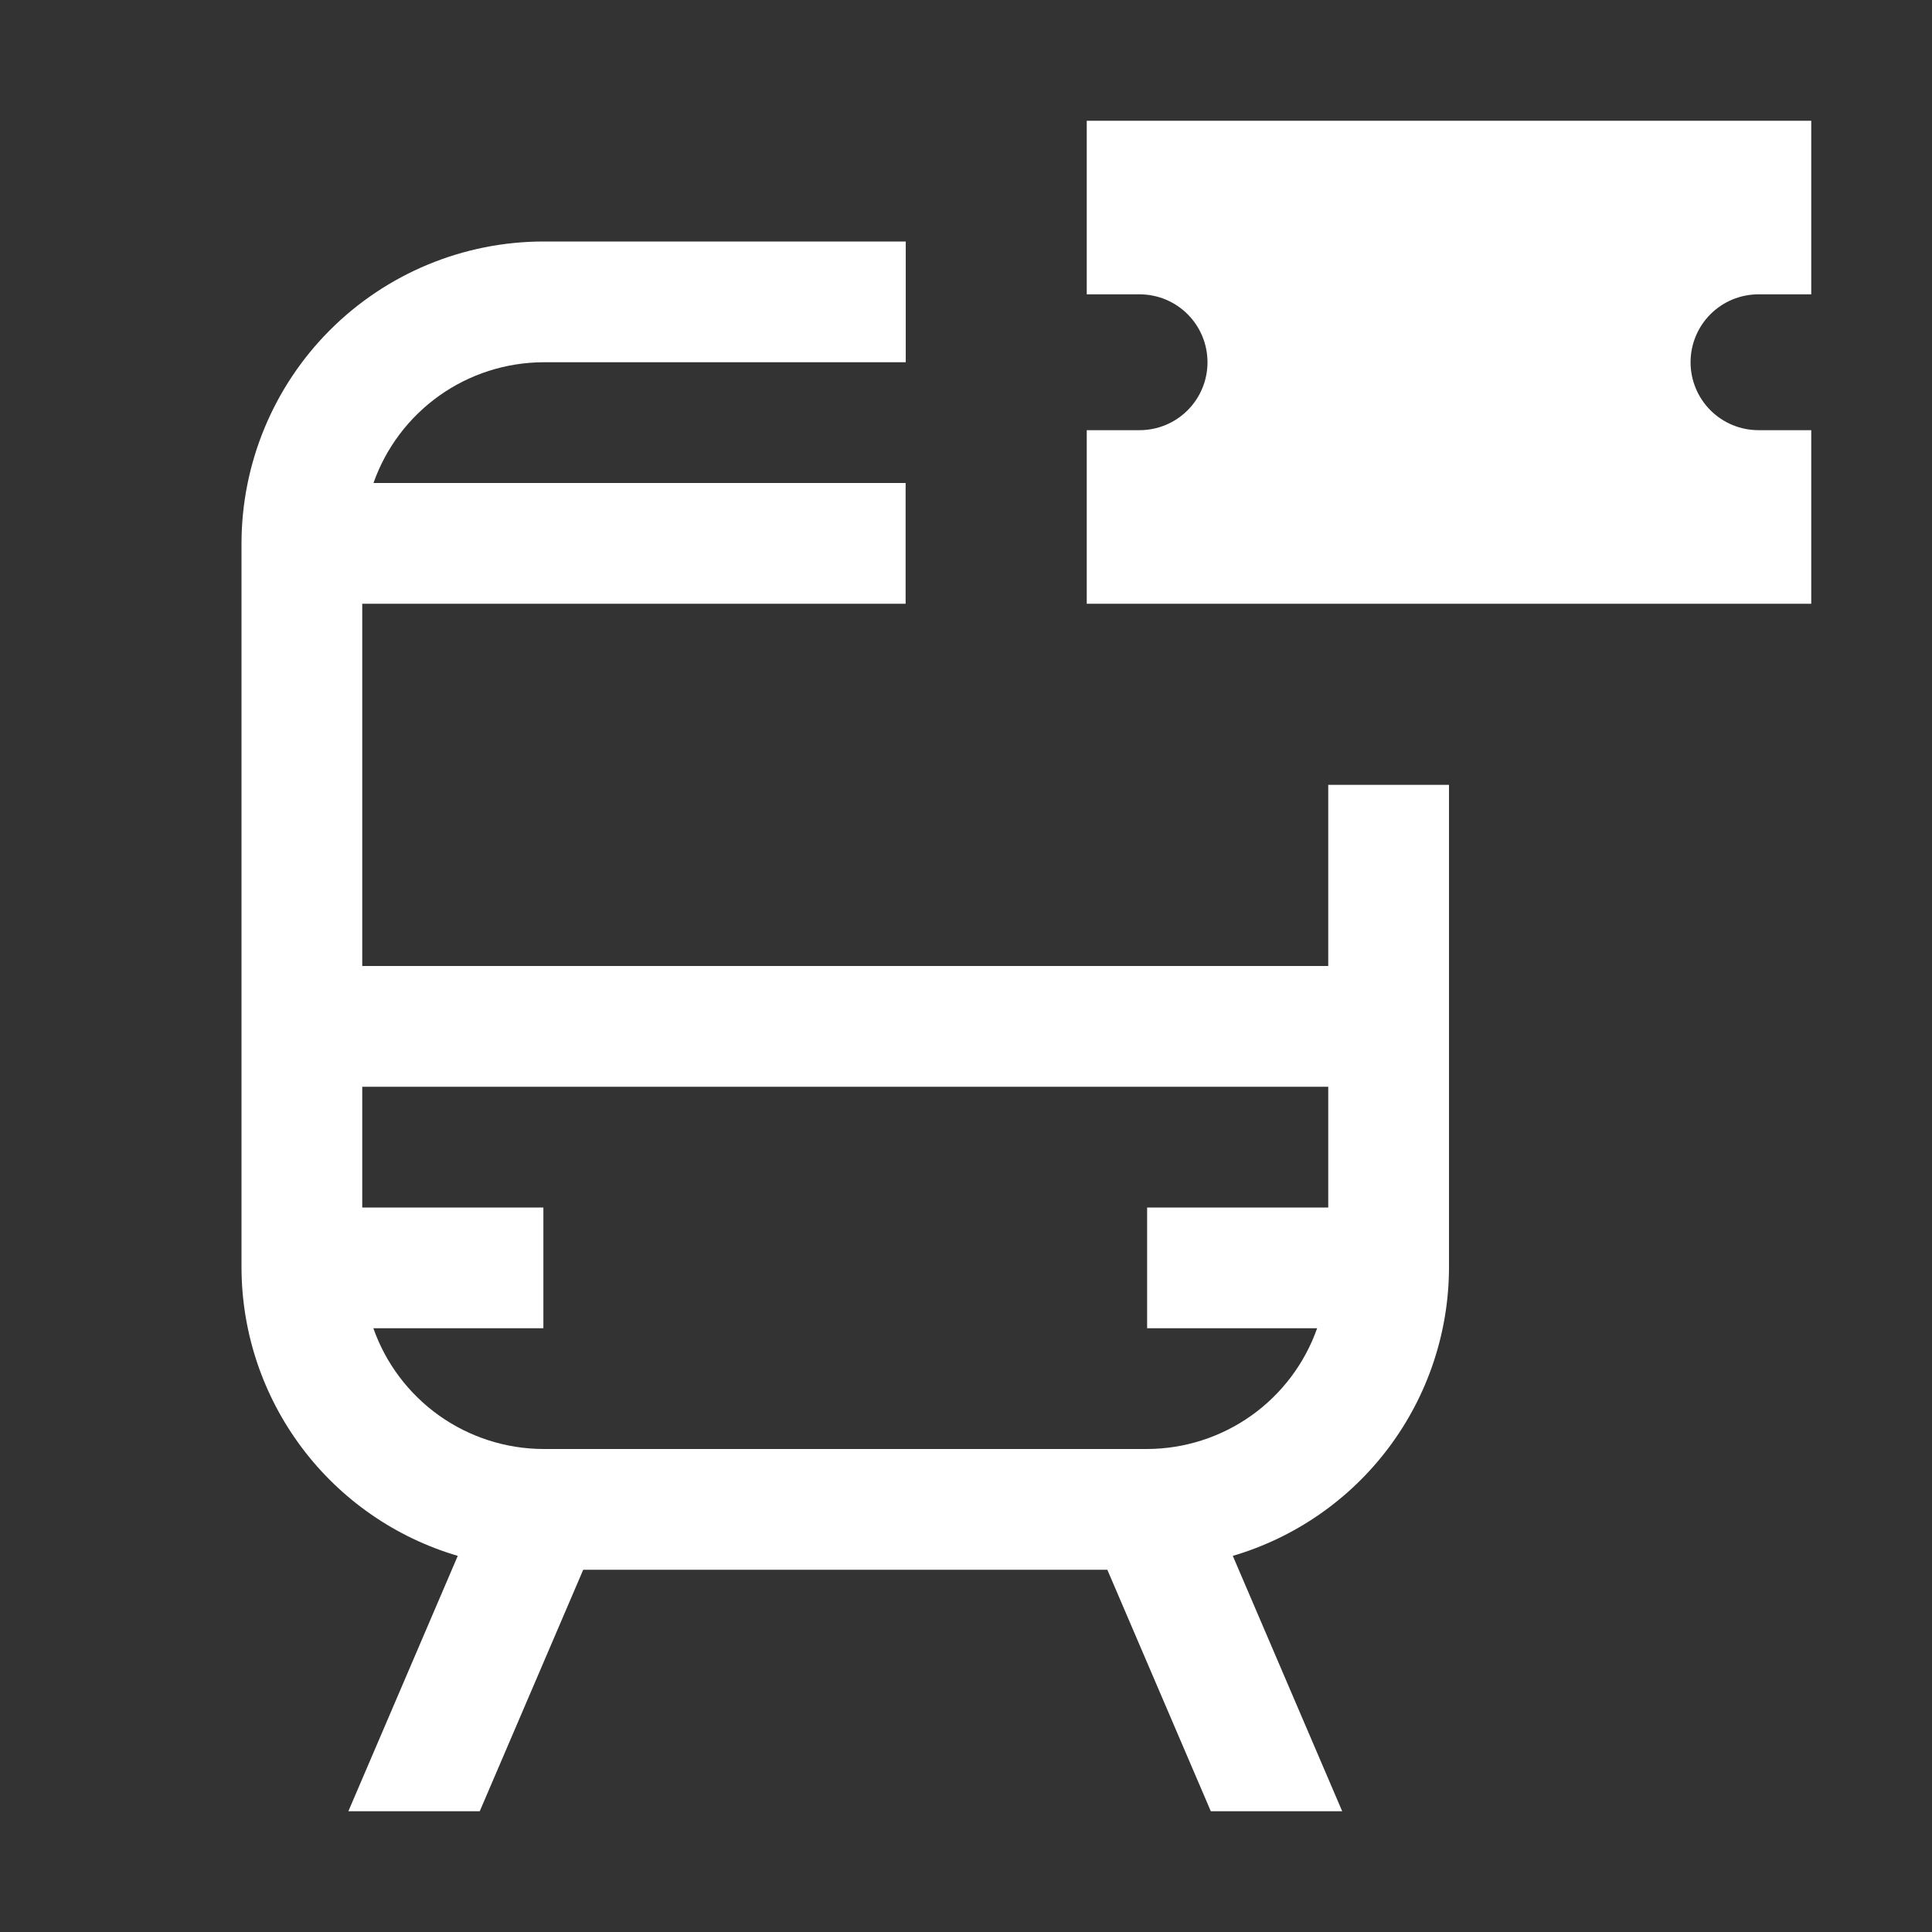 <svg width="64" height="64" viewBox="0 0 64 64" fill="none" xmlns="http://www.w3.org/2000/svg">
<rect x="0" y="0" width="64" height="64" fill="#333333" stroke="none"/>
<path d="M58.252 14.25C57.655 14.25 57.083 14.013 56.661 13.591C56.239 13.169 56.002 12.597 56.002 12C56.002 11.403 56.239 10.831 56.661 10.409C57.083 9.987 57.655 9.75 58.252 9.75H60V4H36V9.75H37.75C38.347 9.75 38.919 9.987 39.341 10.409C39.763 10.831 40 11.403 40 12C40 12.597 39.763 13.169 39.341 13.591C38.919 14.013 38.347 14.25 37.75 14.25H36V20H60V14.25H58.252Z" fill="white"/>
<path d="M44 26V32H12V20H30V16H12.372C12.783 14.833 13.545 13.823 14.553 13.106C15.562 12.39 16.767 12.004 18.004 12H30.004V8H18C15.349 8.003 12.807 9.058 10.932 10.932C9.058 12.807 8.003 15.349 8 18V42C8.007 44.15 8.709 46.239 10 47.958C11.29 49.677 13.102 50.934 15.164 51.54L11.54 60H15.892L19.32 52H36.682L40.11 60H44.462L40.838 51.54C42.9 50.933 44.711 49.677 46.001 47.958C47.292 46.239 47.993 44.149 48 42V26H44ZM44 40H38V44H43.632C43.221 45.166 42.459 46.177 41.452 46.893C40.444 47.609 39.239 47.996 38.002 48H18C16.763 47.996 15.558 47.61 14.549 46.894C13.541 46.177 12.779 45.167 12.368 44H18V40H12V36H44V40Z" fill="white"/>
</svg>
